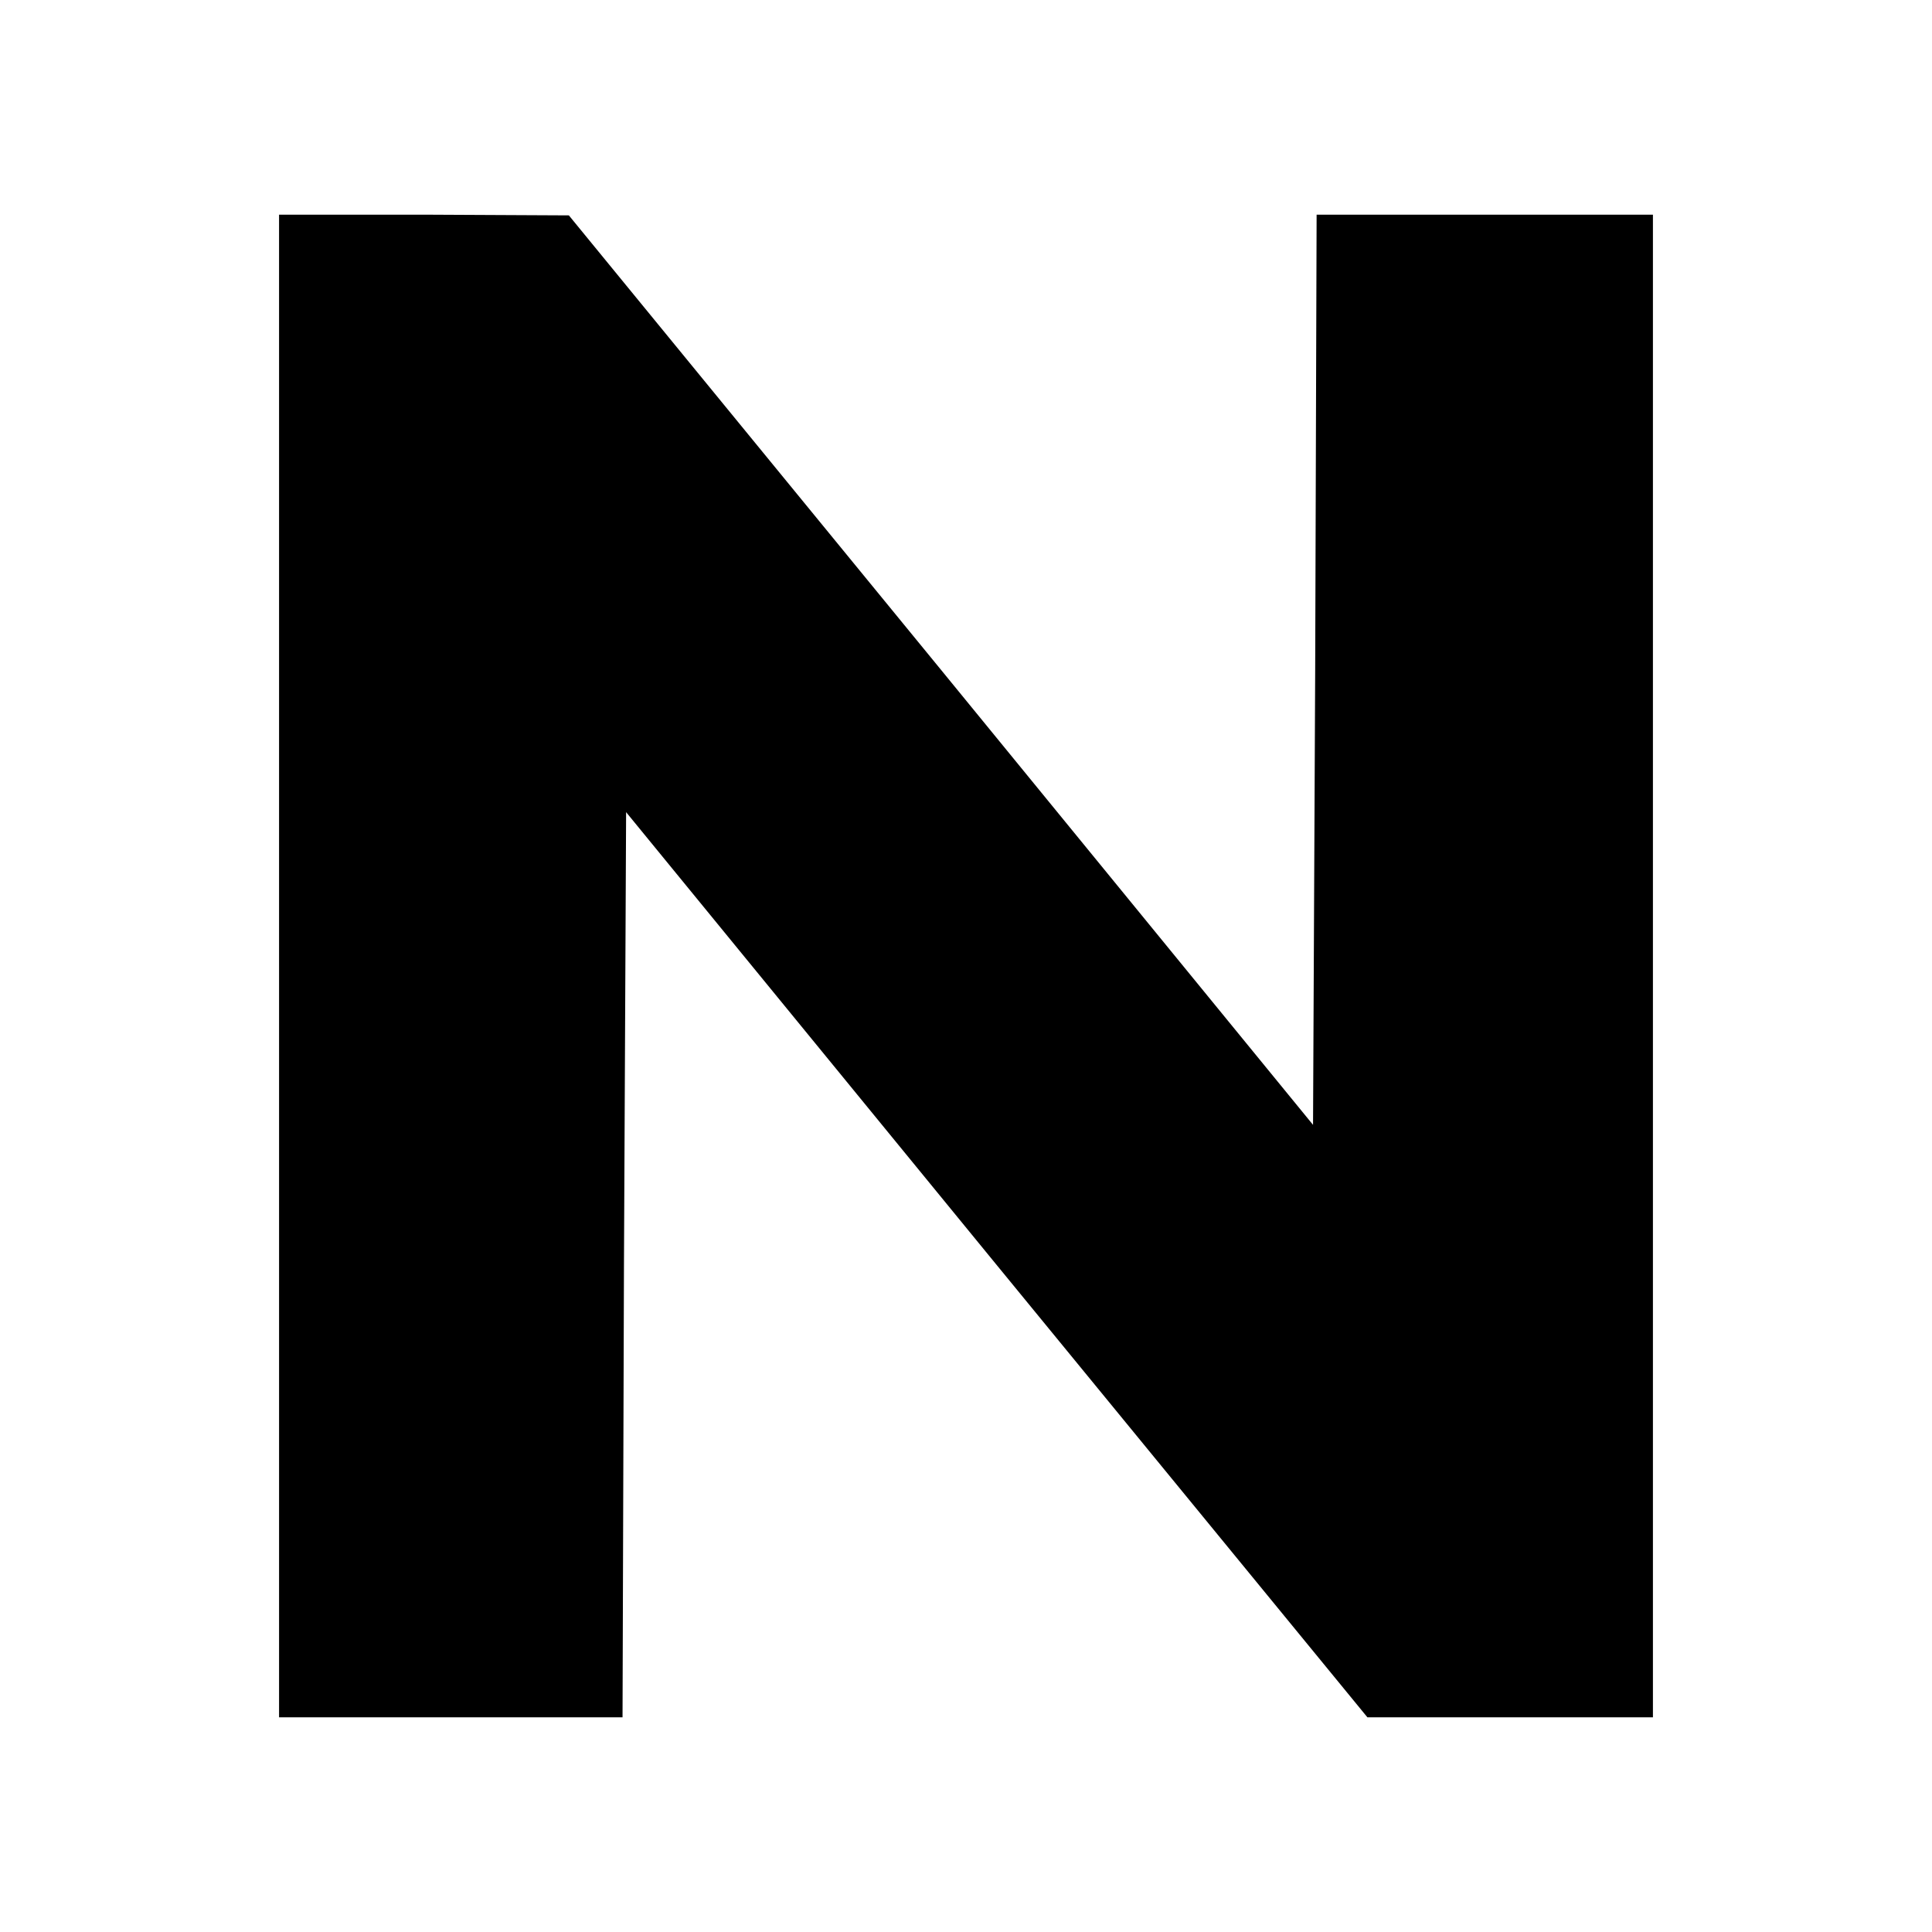 <?xml version="1.0" standalone="no"?>
<!DOCTYPE svg PUBLIC "-//W3C//DTD SVG 20010904//EN"
 "http://www.w3.org/TR/2001/REC-SVG-20010904/DTD/svg10.dtd">
<svg version="1.0" xmlns="http://www.w3.org/2000/svg"
 width="270pt" height="270pt" viewBox="0 0 270 270"
 preserveAspectRatio="xMidYMid meet">
<g transform="translate(0,270) scale(0.1,-0.1)"
fill="#000000" stroke="none">
<path d="M390 1350 l0 -1050 240 0 240 0 2 632 3 633 518 -633 518 -632 200 0
199 0 0 1050 0 1050 -235 0 -235 0 -2 -636 -3 -636 -520 636 -520 635 -202 1
-203 0 0 -1050z"/>
</g>
</svg>
